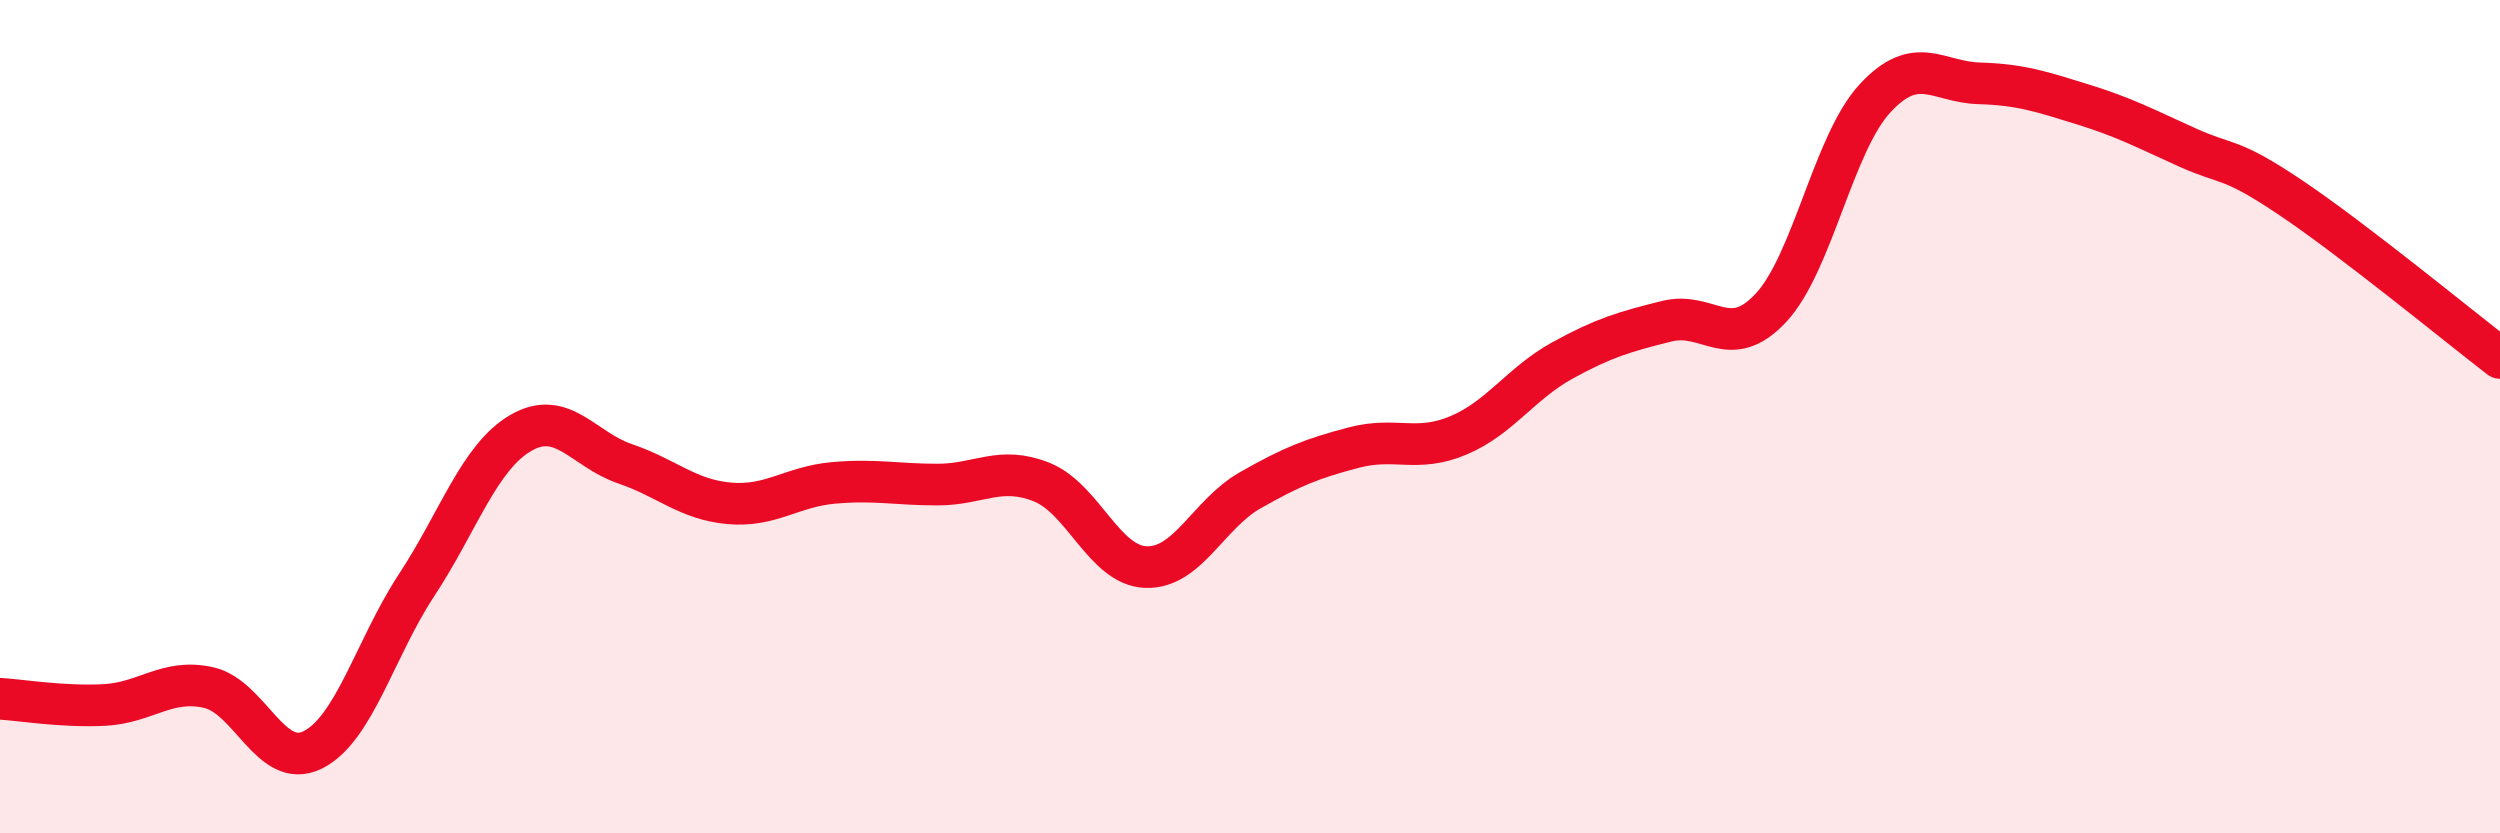 
    <svg width="60" height="20" viewBox="0 0 60 20" xmlns="http://www.w3.org/2000/svg">
      <path
        d="M 0,16.77 C 0.5,16.8 1.5,16.97 2.5,16.92 C 3.5,16.87 4,16.28 5,16.5 C 6,16.72 6.5,18.49 7.5,18 C 8.5,17.51 9,15.56 10,14.04 C 11,12.52 11.5,10.97 12.5,10.39 C 13.5,9.81 14,10.79 15,11.13 C 16,11.47 16.5,11.99 17.5,12.08 C 18.5,12.17 19,11.68 20,11.59 C 21,11.5 21.5,11.63 22.5,11.63 C 23.5,11.63 24,11.17 25,11.57 C 26,11.97 26.5,13.57 27.5,13.61 C 28.5,13.65 29,12.34 30,11.77 C 31,11.2 31.5,11 32.5,10.74 C 33.5,10.48 34,10.87 35,10.45 C 36,10.03 36.5,9.2 37.5,8.65 C 38.5,8.1 39,7.96 40,7.71 C 41,7.46 41.5,8.46 42.5,7.39 C 43.5,6.32 44,3.44 45,2.36 C 46,1.28 46.5,1.97 47.5,2 C 48.5,2.03 49,2.2 50,2.51 C 51,2.82 51.5,3.09 52.5,3.54 C 53.5,3.99 53.5,3.75 55,4.76 C 56.5,5.77 59,7.82 60,8.59L60 20L0 20Z"
        fill="#EB0A25"
        opacity="0.1"
        stroke-linecap="round"
        stroke-linejoin="round"
      />
      <path
        d="M 0,16.77 C 0.5,16.8 1.5,16.97 2.5,16.92 C 3.5,16.87 4,16.28 5,16.5 C 6,16.72 6.5,18.49 7.5,18 C 8.5,17.51 9,15.56 10,14.04 C 11,12.52 11.5,10.97 12.5,10.39 C 13.5,9.81 14,10.79 15,11.13 C 16,11.47 16.5,11.99 17.5,12.08 C 18.5,12.17 19,11.68 20,11.59 C 21,11.5 21.5,11.63 22.5,11.63 C 23.5,11.63 24,11.17 25,11.57 C 26,11.97 26.5,13.57 27.5,13.61 C 28.5,13.65 29,12.34 30,11.77 C 31,11.2 31.5,11 32.5,10.74 C 33.5,10.48 34,10.87 35,10.45 C 36,10.03 36.5,9.2 37.5,8.65 C 38.5,8.1 39,7.96 40,7.71 C 41,7.46 41.5,8.46 42.5,7.39 C 43.5,6.32 44,3.44 45,2.36 C 46,1.28 46.5,1.97 47.5,2 C 48.5,2.03 49,2.2 50,2.51 C 51,2.82 51.5,3.09 52.5,3.54 C 53.5,3.99 53.5,3.75 55,4.76 C 56.5,5.77 59,7.82 60,8.59"
        stroke="#EB0A25"
        stroke-width="1"
        fill="none"
        stroke-linecap="round"
        stroke-linejoin="round"
      />
    </svg>
  